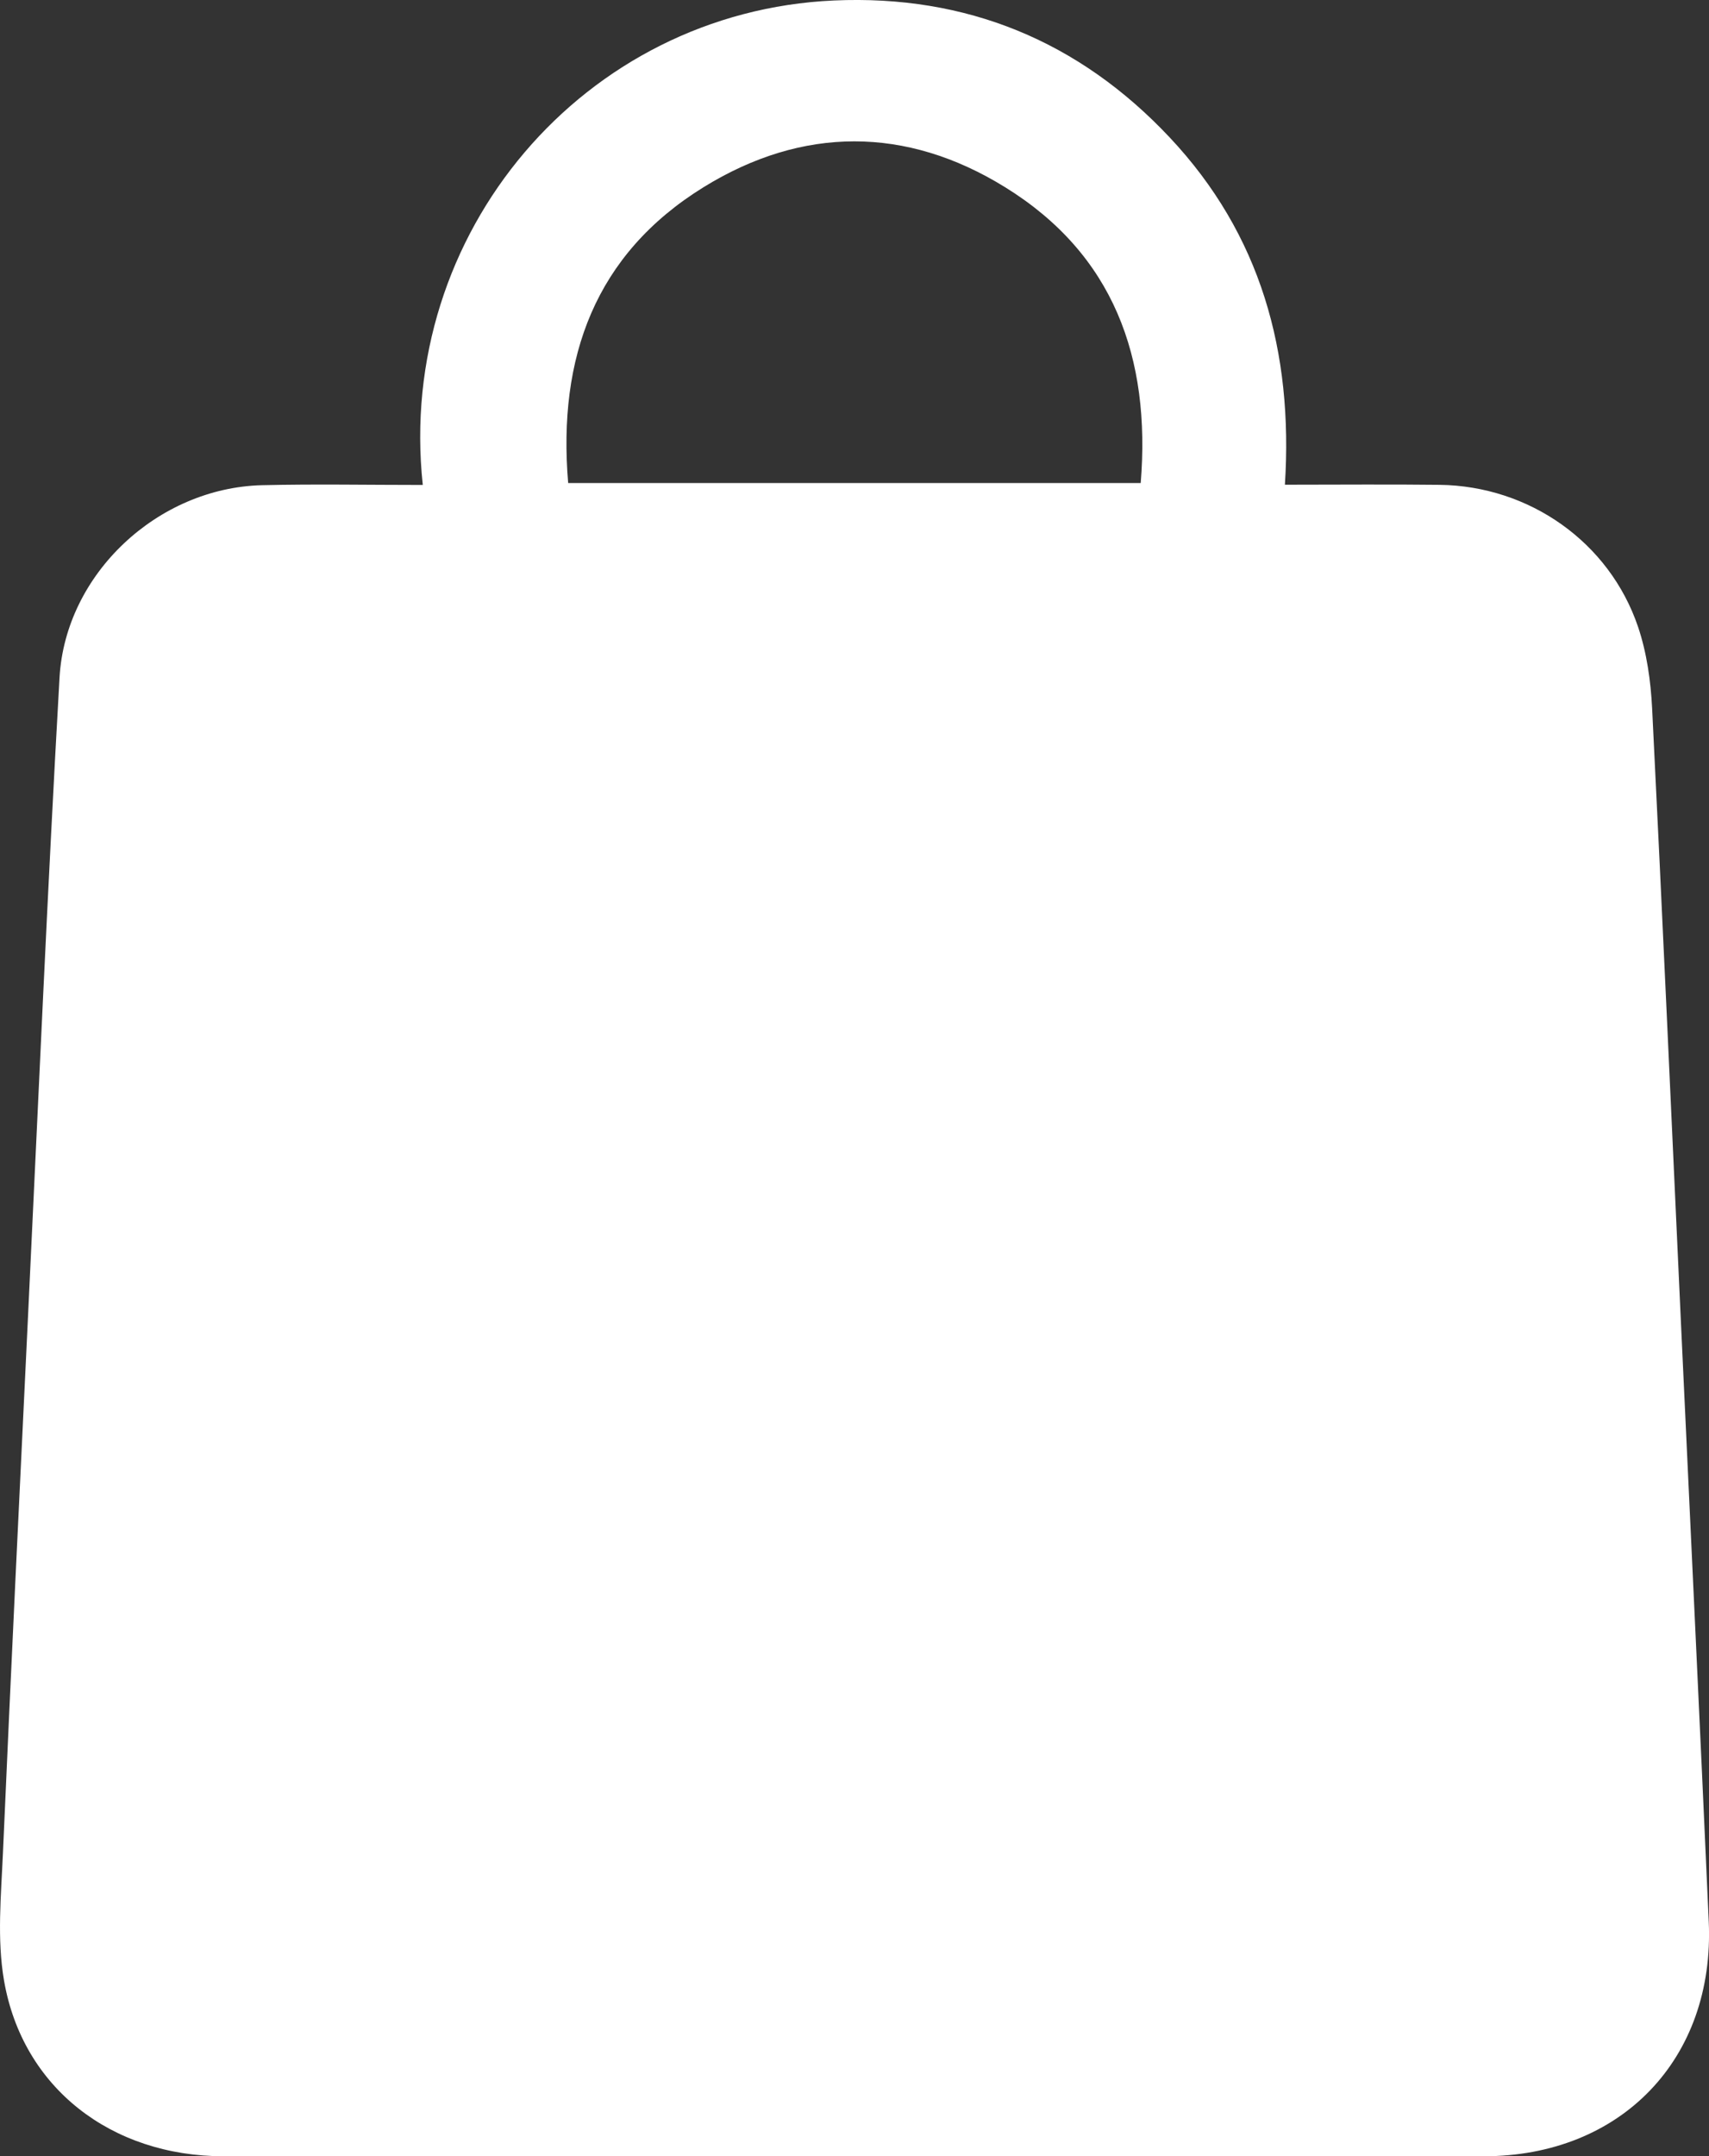 <?xml version="1.0" encoding="UTF-8"?>
<svg id="Layer_2" data-name="Layer 2" xmlns="http://www.w3.org/2000/svg" viewBox="0 0 284.82 359.27">
    <rect x="0" y="0" width="284.82" height="359.27" fill="#333333" stroke="none"/>
    <path style="fill: #FFF" fill="currentColor" class="cls-1" d="m70.46,80.79C65.95,38.83,97.35,1.94,138.98.08c22.03-.98,40.85,6.73,55.97,22.83,15.15,16.12,20.6,35.7,19.19,57.85,8.89,0,17.33-.08,25.77.02,14.97.18,28.31,9.55,33.09,23.67,1.45,4.3,2.11,9,2.34,13.55,1.72,34.38,3.24,68.77,4.84,103.16,1.53,33.02,3.13,66.03,4.6,99.05,1.01,22.83-14.61,39.05-37.53,39.05-69.98.02-139.96.02-209.94,0-18.79,0-33.56-11.43-36.64-29.28-1.19-6.89-.49-14.17-.18-21.25,1.31-30.03,2.77-60.05,4.21-90.07,1.69-35.25,3.22-70.52,5.22-105.76.98-17.32,16.41-31.64,33.75-32.06,8.82-.21,17.65-.04,26.8-.04Zm24.24-.31h95.41c1.7-20.88-4.52-38.12-22.62-49.3-16.47-10.18-33.76-10.16-50.22,0-18.1,11.18-24.34,28.41-22.58,49.3Z"/>

</svg>